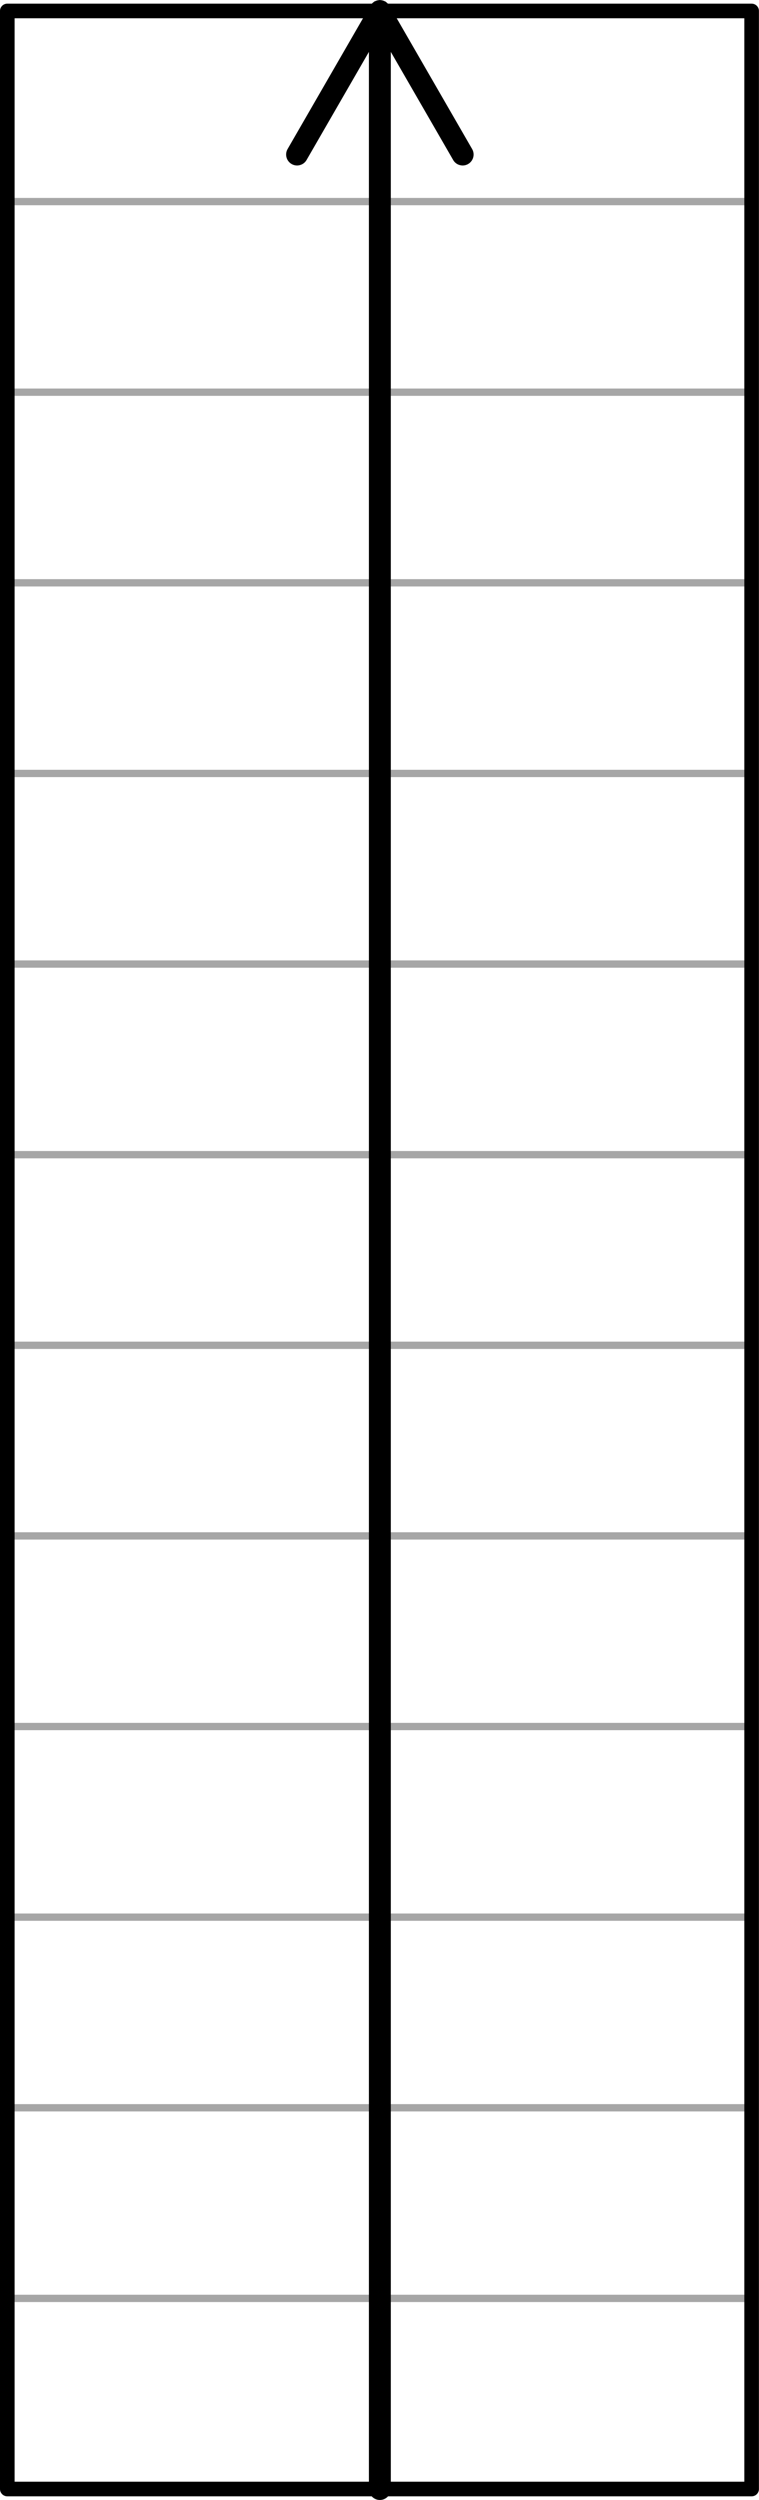 <?xml version="1.0" encoding="UTF-8" standalone="no"?><svg xmlns="http://www.w3.org/2000/svg" xmlns:xlink="http://www.w3.org/1999/xlink" fill="#000000" height="1200" preserveAspectRatio="xMidYMid meet" version="1" viewBox="0.0 0.0 364.7 1200.0" width="364.7" zoomAndPan="magnify"><g><g id="change1_1"><path d="m361.157,1101.481H3.508c-.966,0-1.754.788-1.754,1.754,0,.966.788,1.754,1.754,1.754h357.649c.966,0,1.754-.788,1.754-1.754,0-.966-.788-1.754-1.754-1.754Z" fill="#a6a6a6"/></g><g id="change1_2"><path d="m361.157,1009.985H3.508c-.966,0-1.754.788-1.754,1.754,0,.966.788,1.754,1.754,1.754h357.649c.966,0,1.754-.788,1.754-1.754,0-.966-.788-1.754-1.754-1.754Z" fill="#a6a6a6"/></g><g id="change1_3"><path d="m361.157,918.49H3.508c-.966,0-1.754.788-1.754,1.754,0,.966.788,1.754,1.754,1.754h357.649c.966,0,1.754-.788,1.754-1.754,0-.966-.788-1.754-1.754-1.754Z" fill="#a6a6a6"/></g><g id="change1_4"><path d="m361.157,826.988H3.508c-.966,0-1.754.788-1.754,1.754,0,.966.788,1.754,1.754,1.754h357.649c.966,0,1.754-.788,1.754-1.754,0-.966-.788-1.754-1.754-1.754Z" fill="#a6a6a6"/></g><g id="change1_5"><path d="m361.157,735.492H3.508c-.966,0-1.754.788-1.754,1.754,0,.966.788,1.754,1.754,1.754h357.649c.966,0,1.754-.788,1.754-1.754,0-.966-.788-1.754-1.754-1.754Z" fill="#a6a6a6"/></g><g id="change1_6"><path d="m361.157,643.997H3.508c-.966,0-1.754.788-1.754,1.754,0,.966.788,1.754,1.754,1.754h357.649c.966,0,1.754-.788,1.754-1.754,0-.966-.788-1.754-1.754-1.754Z" fill="#a6a6a6"/></g><g id="change1_7"><path d="m361.157,552.495H3.508c-.966,0-1.754.788-1.754,1.754,0,.966.788,1.754,1.754,1.754h357.649c.966,0,1.754-.788,1.754-1.754,0-.966-.788-1.754-1.754-1.754Z" fill="#a6a6a6"/></g><g id="change1_8"><path d="m361.157,460.999H3.508c-.966,0-1.754.788-1.754,1.754,0,.966.788,1.754,1.754,1.754h357.649c.966,0,1.754-.788,1.754-1.754,0-.966-.788-1.754-1.754-1.754Z" fill="#a6a6a6"/></g><g id="change1_9"><path d="m361.157,369.504H3.508c-.966,0-1.754.788-1.754,1.754,0,.966.788,1.754,1.754,1.754h357.649c.966,0,1.754-.788,1.754-1.754,0-.966-.788-1.754-1.754-1.754Z" fill="#a6a6a6"/></g><g id="change1_10"><path d="m361.157,278.002H3.508c-.966,0-1.754.788-1.754,1.754,0,.966.788,1.754,1.754,1.754h357.649c.966,0,1.754-.788,1.754-1.754,0-.966-.788-1.754-1.754-1.754Z" fill="#a6a6a6"/></g><g id="change1_11"><path d="m361.157,186.506H3.508c-.966,0-1.754.788-1.754,1.754,0,.966.788,1.754,1.754,1.754h357.649c.966,0,1.754-.788,1.754-1.754,0-.966-.788-1.754-1.754-1.754Z" fill="#a6a6a6"/></g><g id="change1_12"><path d="m3.508,98.519h357.649c.966,0,1.754-.788,1.754-1.754,0-.966-.788-1.754-1.754-1.754H3.508c-.966,0-1.754.788-1.754,1.754,0,.966.788,1.754,1.754,1.754Z" fill="#a6a6a6"/></g><g id="change2_1"><path d="m361.157,1.754H3.508C1.569,1.754,0,3.324,0,5.263v1189.475c0,1.939,1.569,3.508,3.508,3.508h357.649c1.939,0,3.509-1.569,3.509-3.508V5.263c0-1.939-1.569-3.508-3.509-3.508ZM7.017,8.771h350.632v1182.457H7.017V8.771Z"/></g><g id="change3_1"><path d="m226.861,71.541L187.082,2.631c-.055-.096-.151-.148-.211-.24-.126-.192-.263-.364-.416-.539-.162-.187-.326-.352-.512-.515-.18-.157-.356-.296-.553-.426-.089-.059-.14-.152-.234-.206-.096-.056-.203-.053-.301-.102-.203-.102-.404-.183-.621-.259-.239-.083-.47-.146-.719-.194-.234-.046-.458-.078-.693-.091-.104-.006-.192-.06-.298-.06-.105,0-.193.054-.297.06-.235.013-.458.046-.692.091-.248.048-.478.11-.717.193-.218.076-.421.157-.625.26-.097.049-.205.046-.301.102-.094.054-.145.148-.235.207-.196.129-.372.268-.55.424-.187.162-.351.328-.513.515-.152.175-.289.346-.415.539-.061.091-.156.144-.212.241l-39.779,68.909c-1.453,2.515-.59,5.736,1.925,7.189.829.48,1.734.706,2.625.706,1.823,0,3.591-.946,4.564-2.632l29.96-51.899v1169.833c0,2.905,2.357,5.263,5.263,5.263,2.906,0,5.263-2.357,5.263-5.263V24.905l29.96,51.899c.973,1.686,2.741,2.632,4.564,2.632.891,0,1.796-.226,2.625-.706,2.515-1.453,3.379-4.674,1.925-7.189Z" fill="#000000"/></g></g></svg>